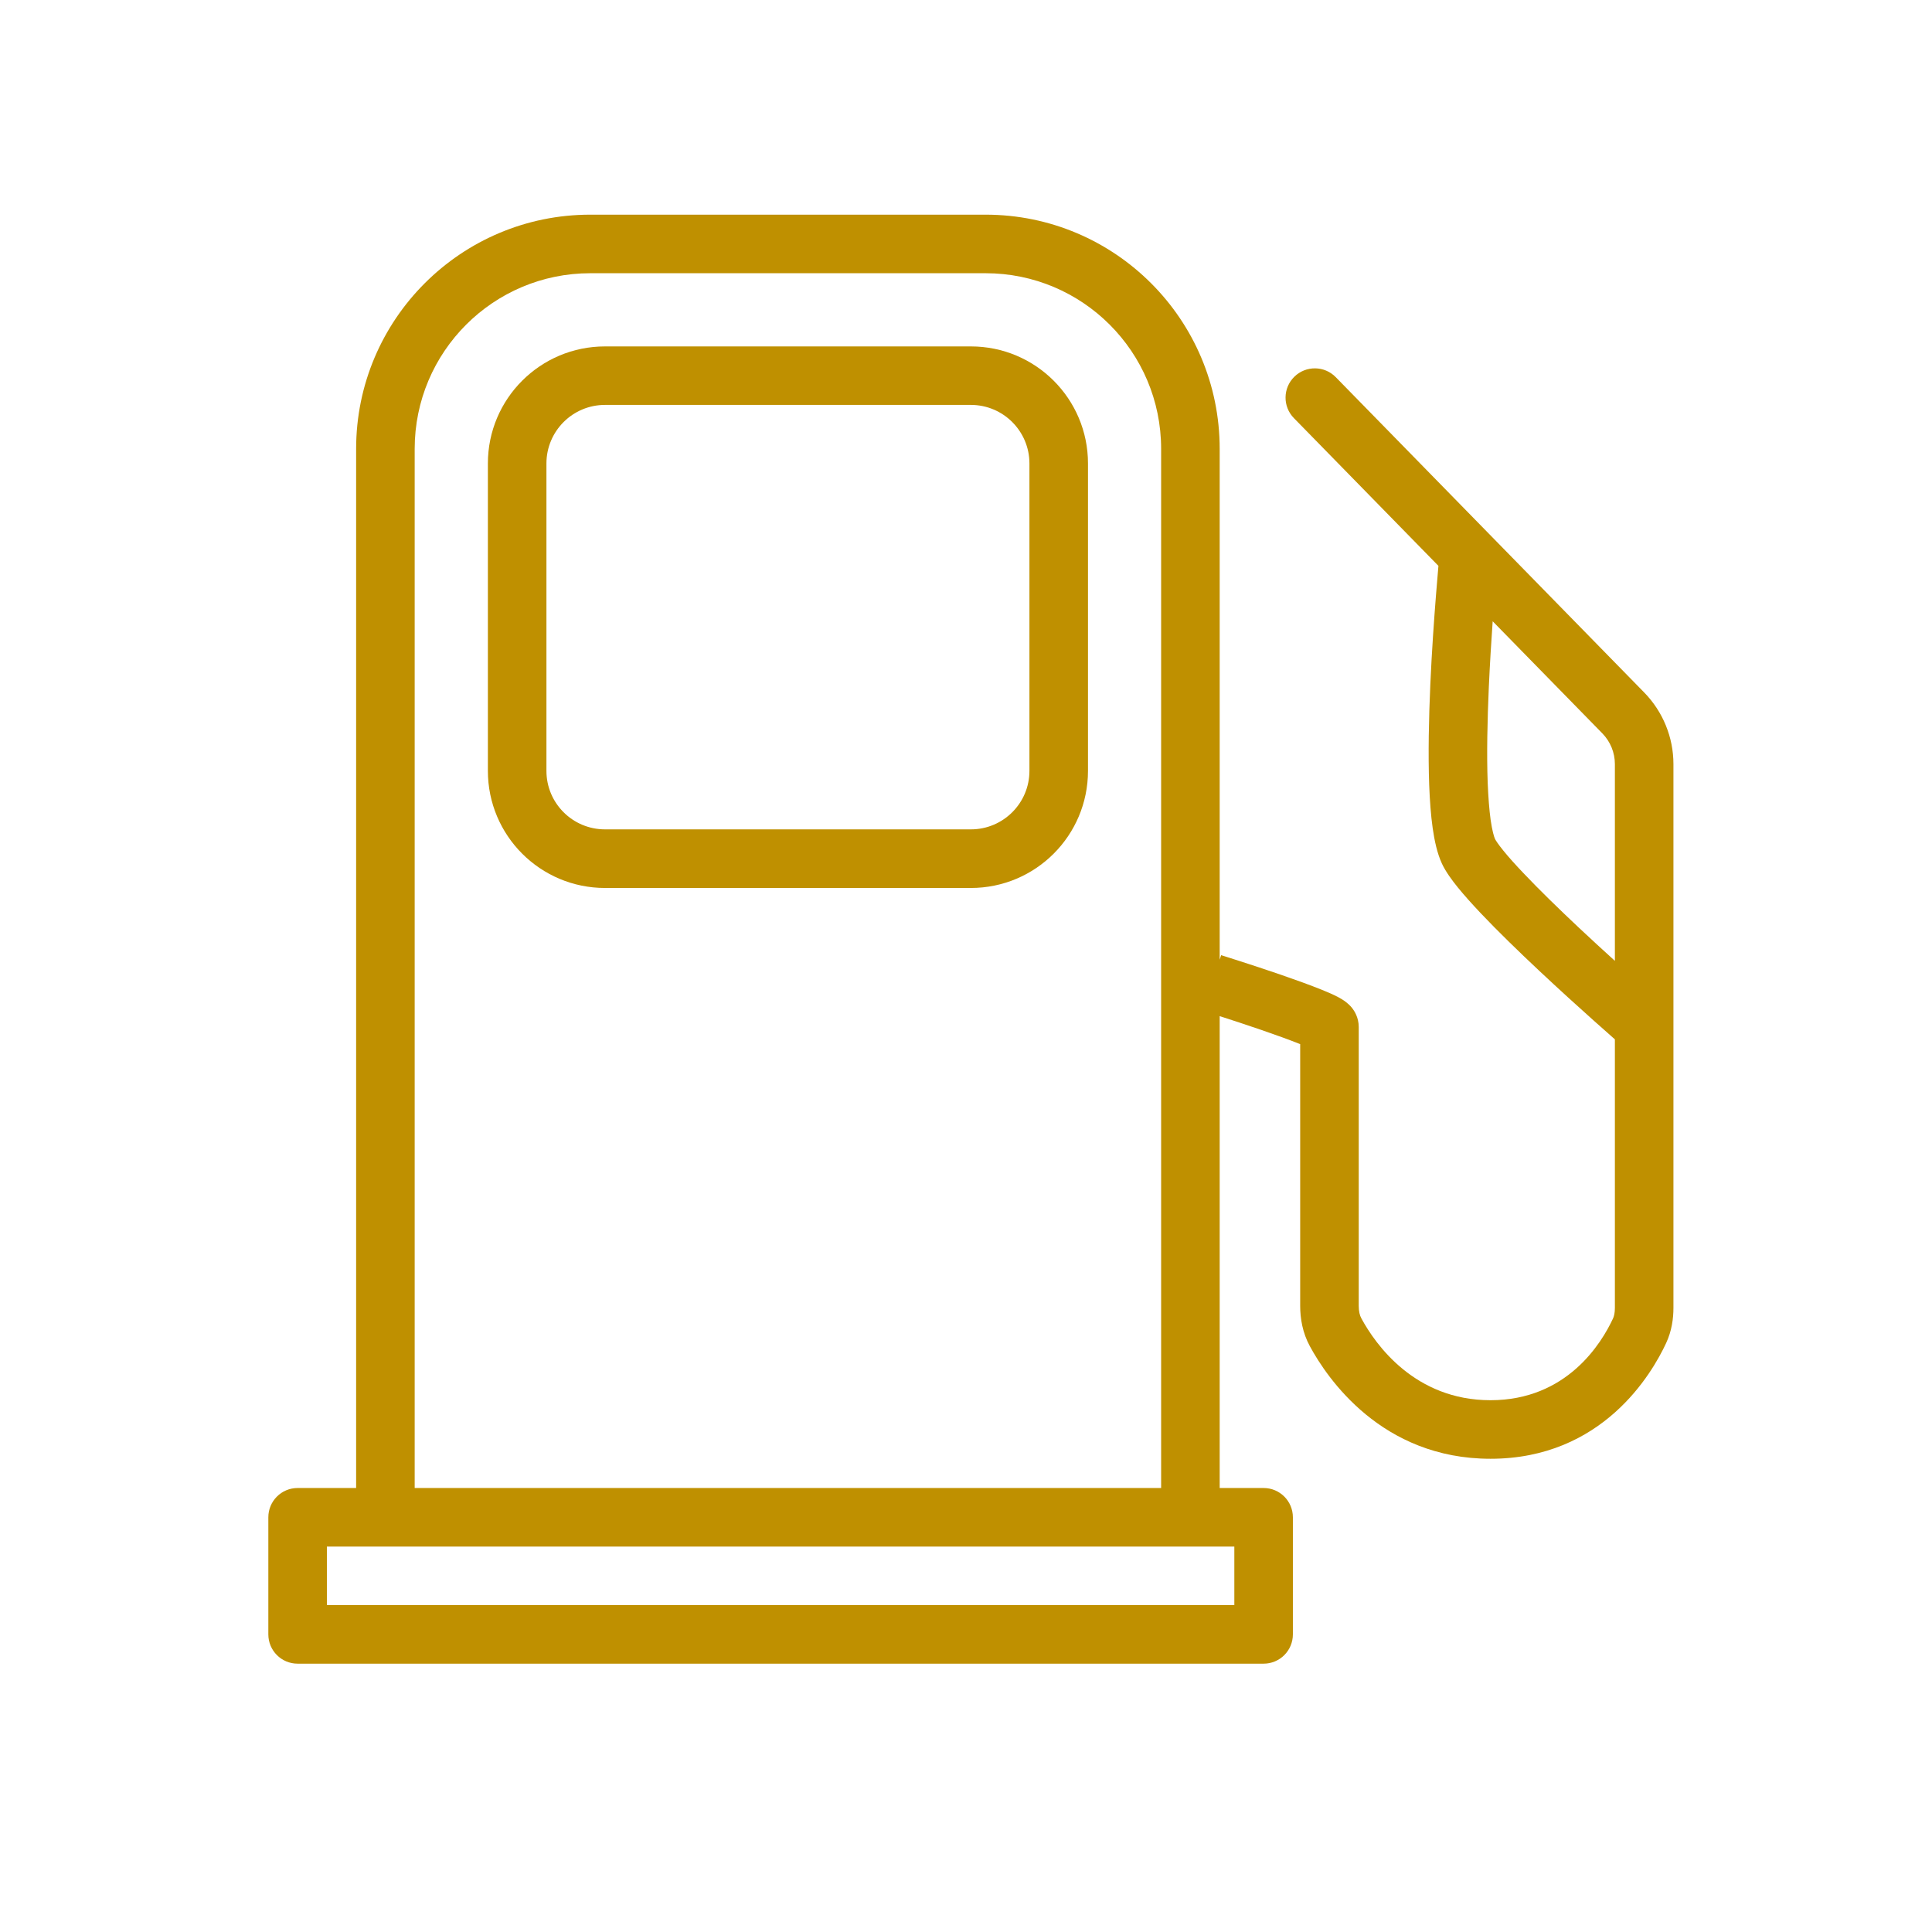 <svg width="36" height="36" viewBox="0 0 36 36" fill="none" xmlns="http://www.w3.org/2000/svg">
<path fill-rule="evenodd" clip-rule="evenodd" d="M9.091 8.636C9.091 7.431 10.068 6.455 11.273 6.455H18.091C19.296 6.455 20.273 7.431 20.273 8.636V14.364C20.273 15.569 19.296 16.546 18.091 16.546H11.273C10.068 16.546 9.091 15.569 9.091 14.364V8.636ZM11.273 7.545H18.091C18.693 7.545 19.182 8.034 19.182 8.636V14.364C19.182 14.966 18.693 15.454 18.091 15.454H11.273C10.67 15.454 10.182 14.966 10.182 14.364V8.636C10.182 8.034 10.67 7.545 11.273 7.545Z" fill="#BF9000"/>
<path fill-rule="evenodd" clip-rule="evenodd" d="M6.636 8.364V27.727H5.545C5.244 27.727 5 27.971 5 28.273V30.454C5 30.756 5.244 31 5.545 31H23.546C23.847 31 24.091 30.756 24.091 30.454V28.273C24.091 27.971 23.847 27.727 23.546 27.727H22.727V18.934L22.764 18.946C22.967 19.011 23.236 19.1 23.505 19.192C23.775 19.285 24.036 19.379 24.227 19.456L24.227 19.457V24.331C24.227 24.57 24.271 24.834 24.408 25.086C24.727 25.674 25.741 27.182 27.773 27.182C29.86 27.182 30.782 25.596 31.047 25.024C31.151 24.799 31.182 24.57 31.182 24.37V14.238C31.182 13.739 30.986 13.26 30.637 12.903L24.89 7.028C24.679 6.812 24.334 6.809 24.119 7.019C23.903 7.23 23.899 7.575 24.11 7.791L26.803 10.544L26.802 10.555C26.791 10.682 26.775 10.863 26.758 11.084C26.723 11.525 26.68 12.124 26.652 12.754C26.624 13.383 26.61 14.052 26.631 14.629C26.642 14.918 26.662 15.192 26.696 15.432C26.729 15.661 26.779 15.9 26.869 16.094C26.939 16.243 27.054 16.4 27.166 16.538C27.286 16.685 27.432 16.848 27.592 17.017C27.911 17.354 28.302 17.733 28.677 18.085C29.054 18.439 29.42 18.77 29.691 19.012C29.827 19.134 29.939 19.233 30.018 19.302C30.047 19.328 30.072 19.35 30.091 19.367V24.37C30.091 24.462 30.076 24.524 30.057 24.566C29.843 25.028 29.197 26.091 27.773 26.091C26.363 26.091 25.631 25.053 25.367 24.566C25.338 24.513 25.318 24.439 25.318 24.331V19.136C25.318 18.955 25.232 18.832 25.197 18.786C25.154 18.732 25.11 18.695 25.084 18.675C25.031 18.633 24.975 18.602 24.935 18.58C24.85 18.535 24.744 18.489 24.637 18.446C24.418 18.357 24.134 18.255 23.859 18.16C23.582 18.065 23.306 17.974 23.099 17.908C22.996 17.874 22.91 17.847 22.849 17.828C22.819 17.818 22.795 17.811 22.779 17.806L22.754 17.798C22.754 17.798 22.754 17.798 22.727 17.882V8.364C22.727 5.954 20.774 4 18.364 4H11C8.59 4 6.636 5.954 6.636 8.364ZM18.364 5.091H11C9.193 5.091 7.727 6.556 7.727 8.364V27.727H21.636V8.364C21.636 6.556 20.171 5.091 18.364 5.091ZM27.742 12.803C27.762 12.365 27.788 11.941 27.814 11.577L29.858 13.666C30.007 13.819 30.091 14.024 30.091 14.238V17.904C29.886 17.719 29.657 17.508 29.424 17.29C29.055 16.943 28.682 16.581 28.384 16.266C28.234 16.108 28.108 15.968 28.013 15.85C27.91 15.724 27.868 15.654 27.858 15.634C27.837 15.588 27.805 15.478 27.776 15.279C27.75 15.09 27.732 14.856 27.721 14.588C27.701 14.054 27.715 13.418 27.742 12.803ZM23 28.818V29.909H6.091V28.818H23Z" fill="#BF9000"/>
</svg>

